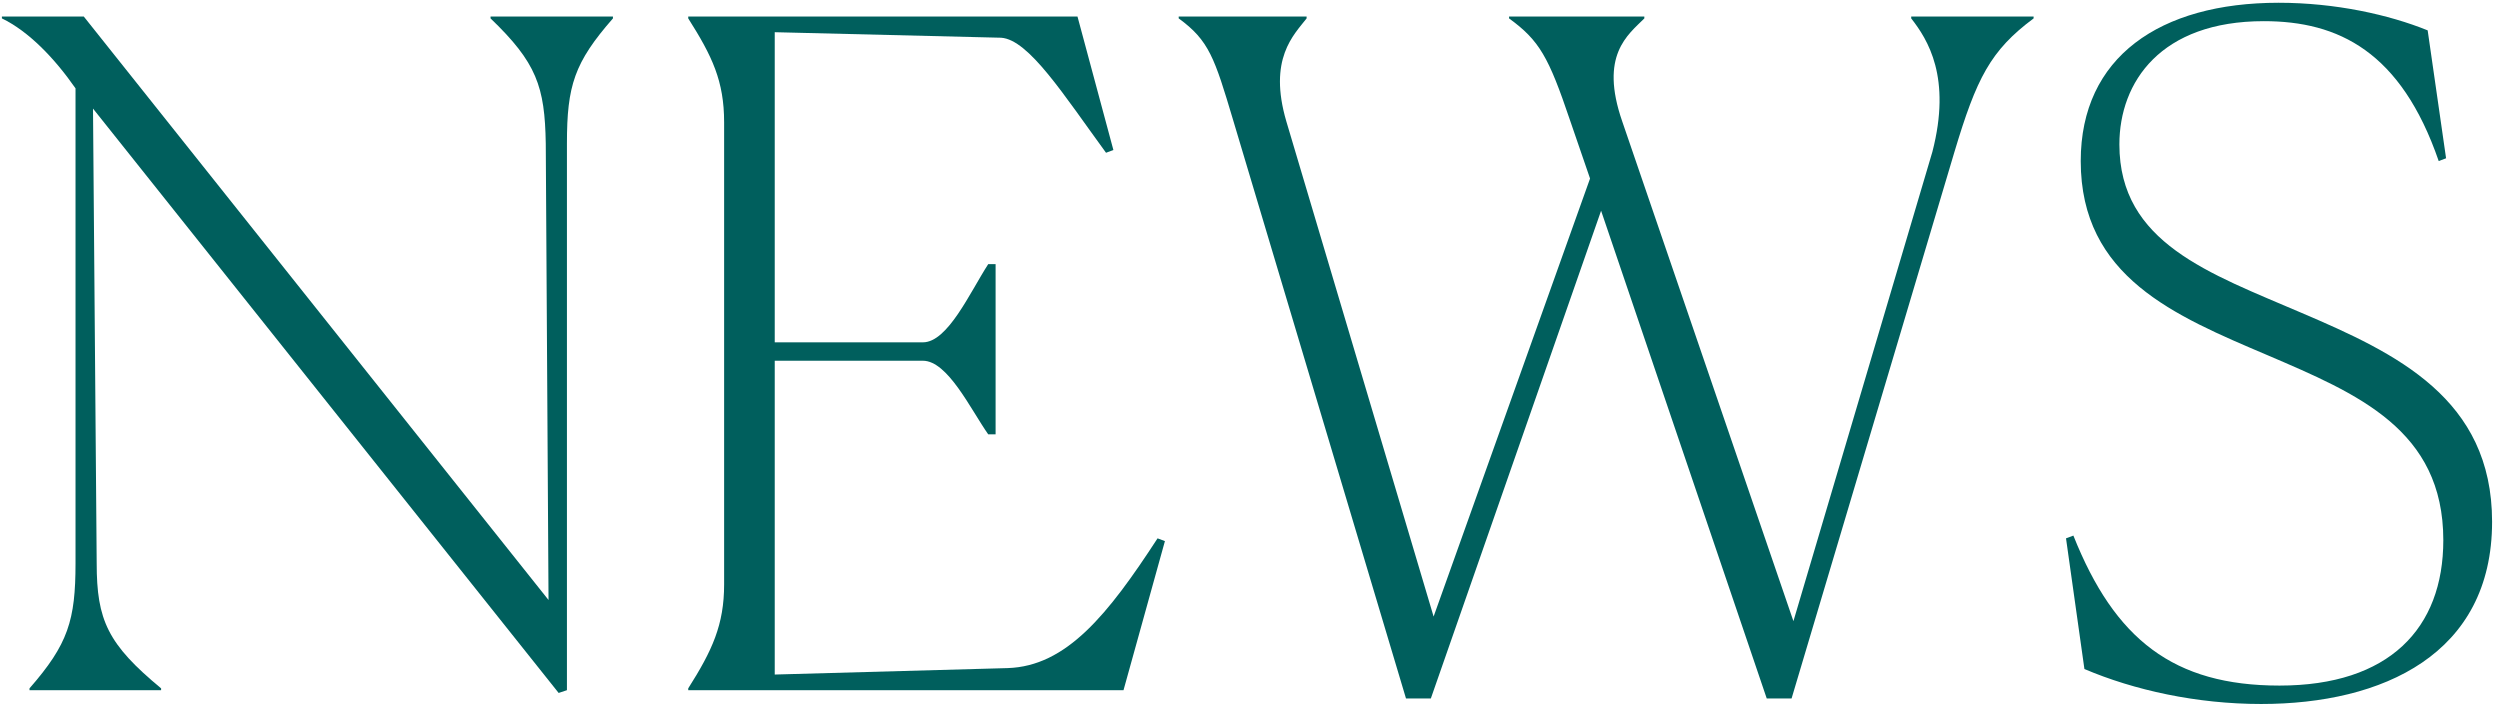 <svg width="163" height="46" viewBox="0 0 163 46" fill="none" xmlns="http://www.w3.org/2000/svg">
<path d="M158.284 1.98L159.484 10.32L159.004 10.5C156.544 3.36 152.464 1.38 147.604 1.38C140.884 1.38 138.184 5.34 138.184 9.42C138.184 15.84 144.064 17.82 150.064 20.4C156.244 23.04 162.484 25.98 162.484 34.02C162.484 42.66 155.344 45.9 147.424 45.9C143.224 45.9 139.144 45 135.904 43.62L134.704 35.1L135.184 34.92C137.884 41.7 141.724 44.7 148.624 44.7C155.764 44.7 159.304 40.98 159.304 35.22C159.304 28.02 153.724 25.68 147.844 23.16C141.784 20.58 135.664 18.06 135.664 10.5C135.664 3.72 140.824 0.18 148.564 0.18C152.284 0.18 155.764 0.96 158.284 1.98Z" fill="#005F5D"/>
<path d="M93.291 45.54H91.671L80.391 7.8C79.191 3.78 78.831 2.64 76.851 1.2V1.08H85.191V1.2C84.351 2.28 82.671 3.84 83.871 7.92L93.471 40.2L103.671 11.64L102.351 7.8C100.971 3.72 100.371 2.64 98.391 1.2V1.08H107.211V1.2C106.131 2.28 104.271 3.6 105.771 7.92L116.931 40.5L125.991 9.9C127.251 5.04 125.691 2.58 124.611 1.2V1.08H132.591V1.2C129.771 3.3 128.871 5.1 127.431 9.9L116.811 45.54H115.191L104.391 13.74L93.291 45.54Z" fill="#005F5D"/>
<path d="M75.953 35.28L73.253 45H44.873V44.88C46.433 42.42 47.213 40.74 47.213 38.1V7.98C47.213 5.28 46.433 3.66 44.873 1.2V1.08H70.253L72.593 9.78L72.113 9.96C69.353 6.18 67.073 2.58 65.273 2.46L50.513 2.1V22.32H60.173C61.793 22.32 63.233 19.08 64.433 17.22H64.913V28.32H64.433C63.293 26.7 61.793 23.52 60.173 23.52H50.513V43.98L65.693 43.56C69.533 43.44 72.233 40.08 75.473 35.1L75.953 35.28Z" fill="#005F5D"/>
<path d="M36.424 45.18L6.064 7.08L6.304 36.72C6.304 40.44 7.024 42 10.504 44.88V45H1.924V44.88C4.444 42 4.924 40.44 4.924 36.72V5.76C3.544 3.78 1.864 2.04 0.124 1.2V1.08H5.464L35.764 39.12L35.584 9.36C35.524 5.64 34.984 4.08 31.984 1.2V1.08H39.964V1.2C37.444 4.08 36.964 5.58 36.964 9.36V45L36.424 45.18Z" fill="#005F5D"/>
</svg>
